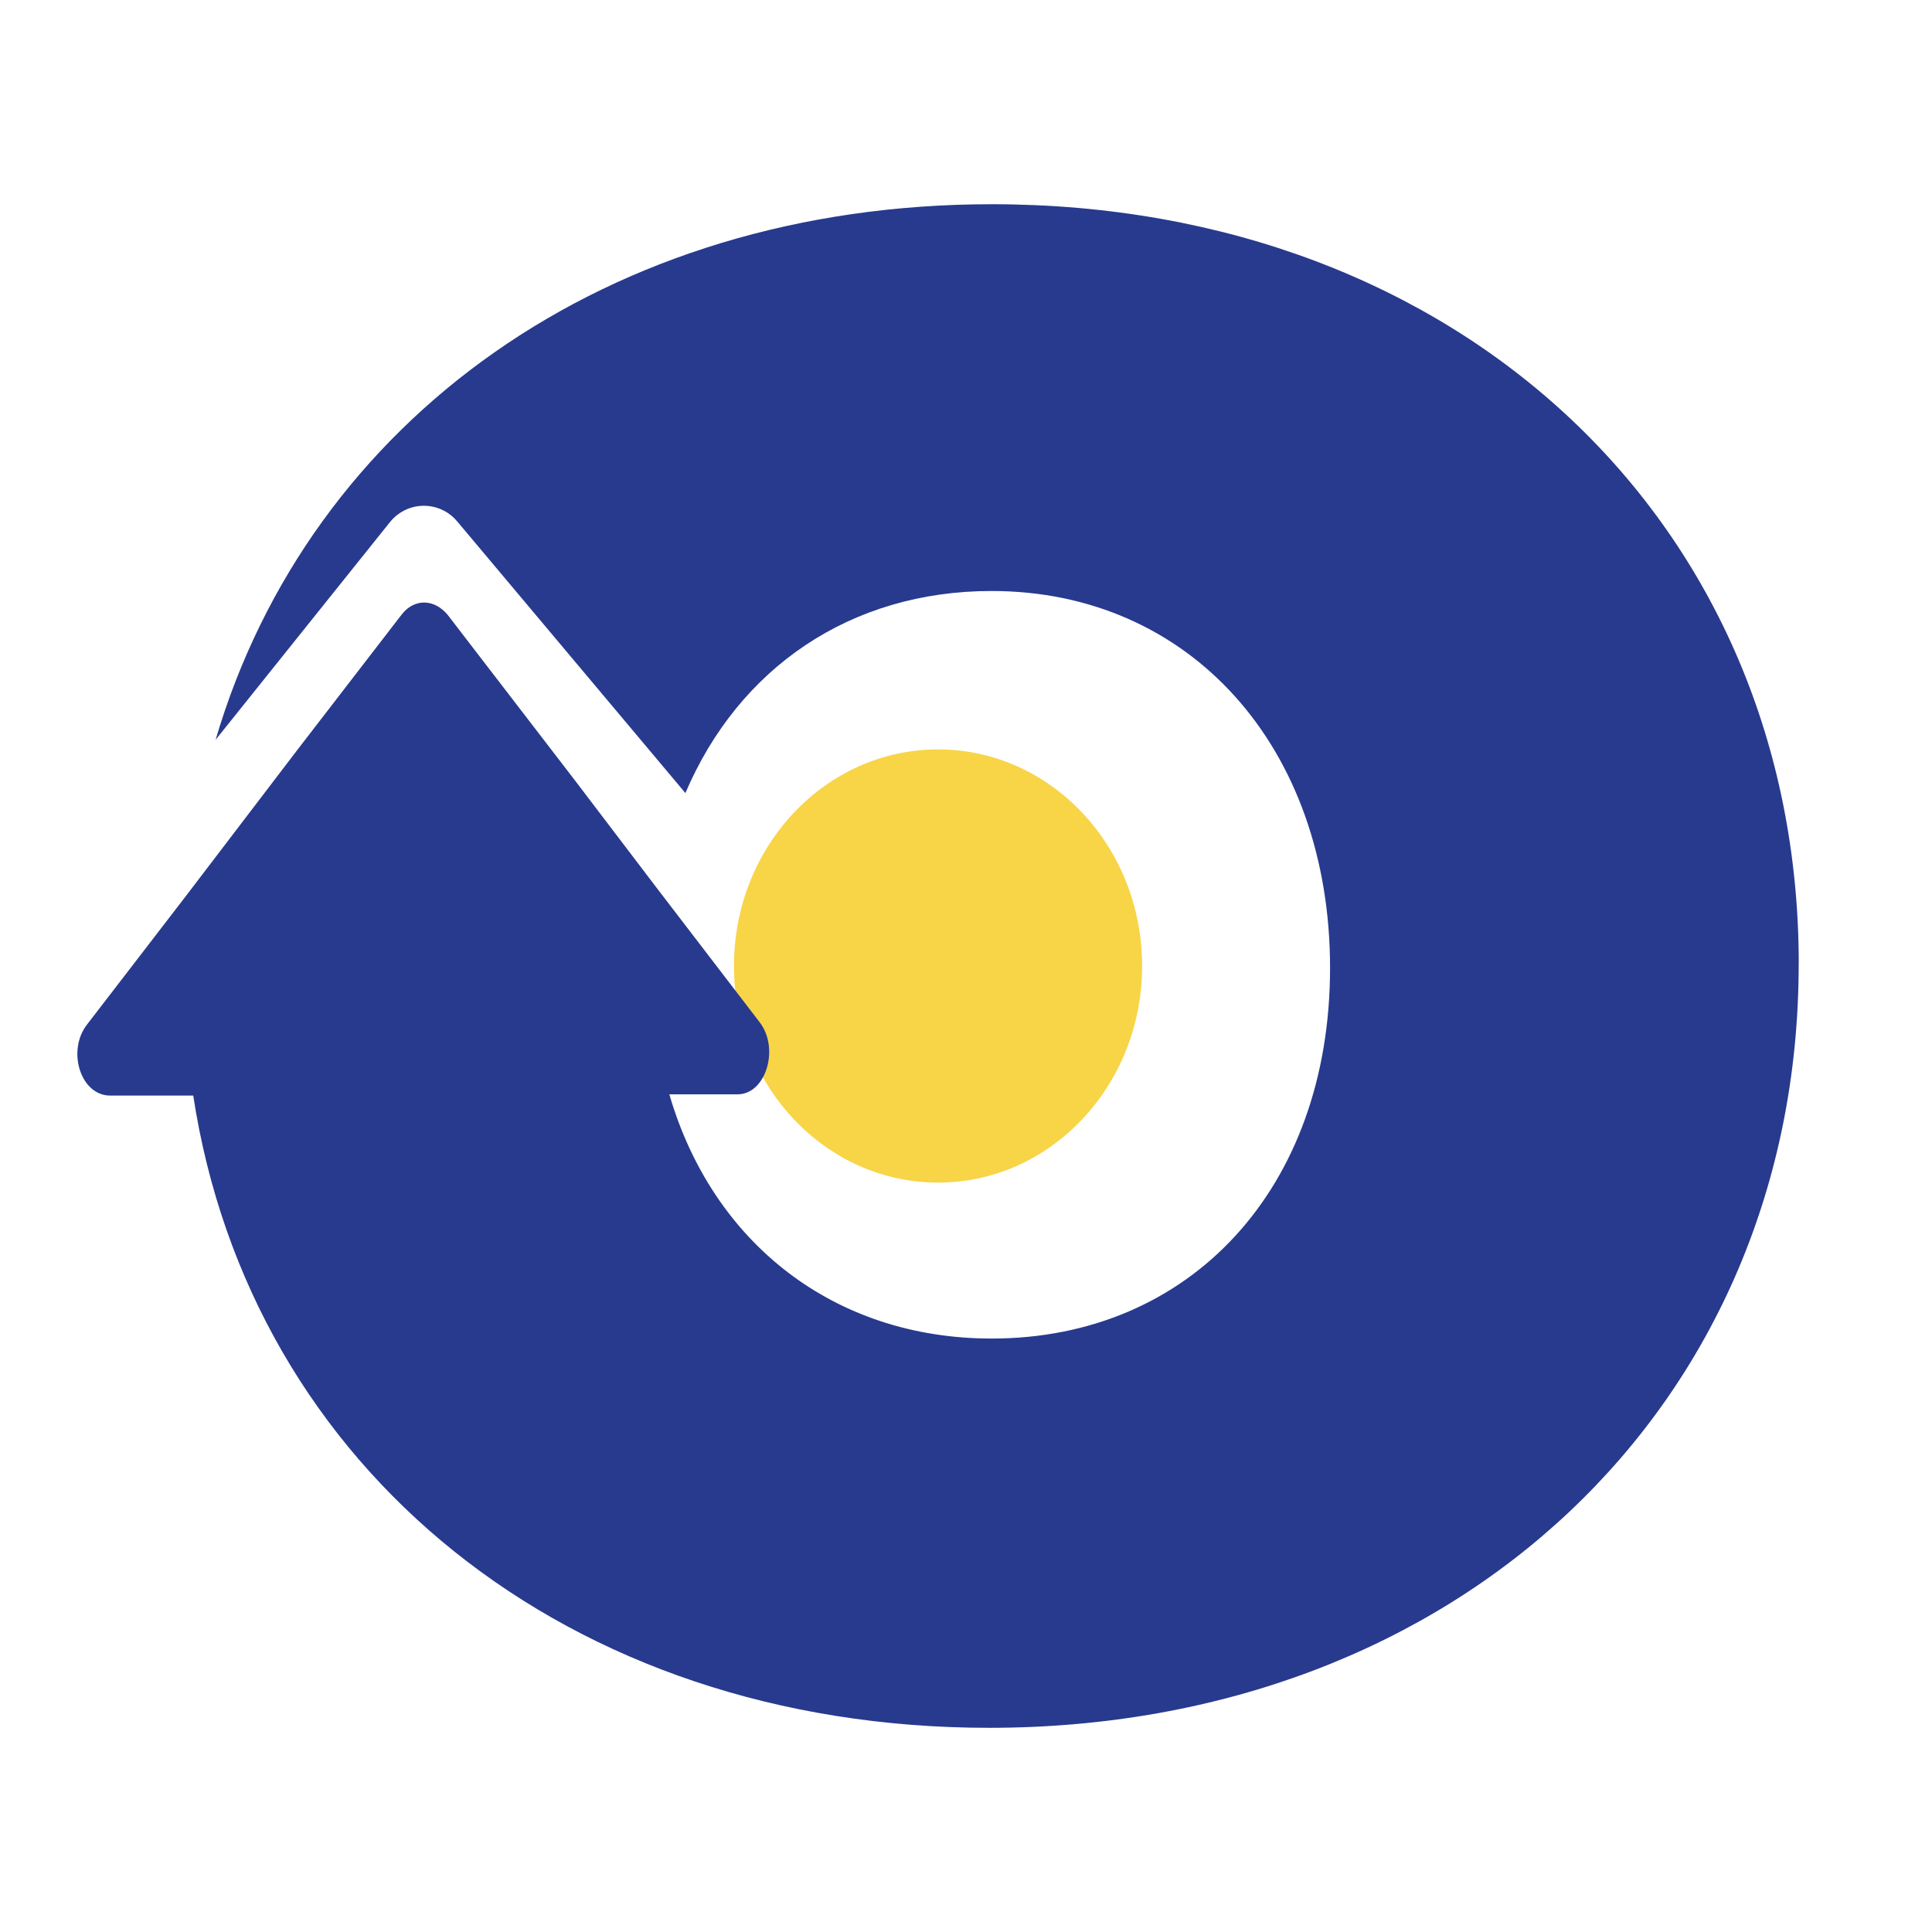 <svg xmlns="http://www.w3.org/2000/svg" id="uuid-8e4f02f6-c990-44dc-8fce-a70281a954ff" data-name="Layer 1" viewBox="0 0 512 512"><ellipse cx="248.59" cy="256" rx="54.08" ry="57.4" style="fill: #f8d447; stroke-width: 0px;"></ellipse><path d="m476.67,255.51c0,116.96-90.35,202.38-214.54,202.38-111.7,0-195.81-68.64-210.92-167.55h-21.99c-7.9,0-11.5-11.83-6.24-18.72l26.28-34.16,29.57-38.77,27.6-35.81c3.29-4.27,8.54-4.27,12.16,0l33.84,44.02,21.99,28.91,26.94,35.15c5.26,6.9,1.64,19.05-5.91,19.05h-18.07c11.49,39.42,43.68,64.72,85.42,64.72,52.57,0,89.68-39.75,89.68-98.23s-37.12-99.88-89.69-99.88c-37.44,0-67.02,20.39-81.15,53.55l-60.44-71.95c-4.03-4.9-11.27-5.6-16.17-1.57-.57.47-1.1,1-1.57,1.57l-46.32,57.83c24.97-84.77,103.82-141.93,205.67-141.93,124.19,0,213.88,84.77,213.88,201.39Z" style="fill: #283a8e; stroke-width: 0px;"></path></svg>